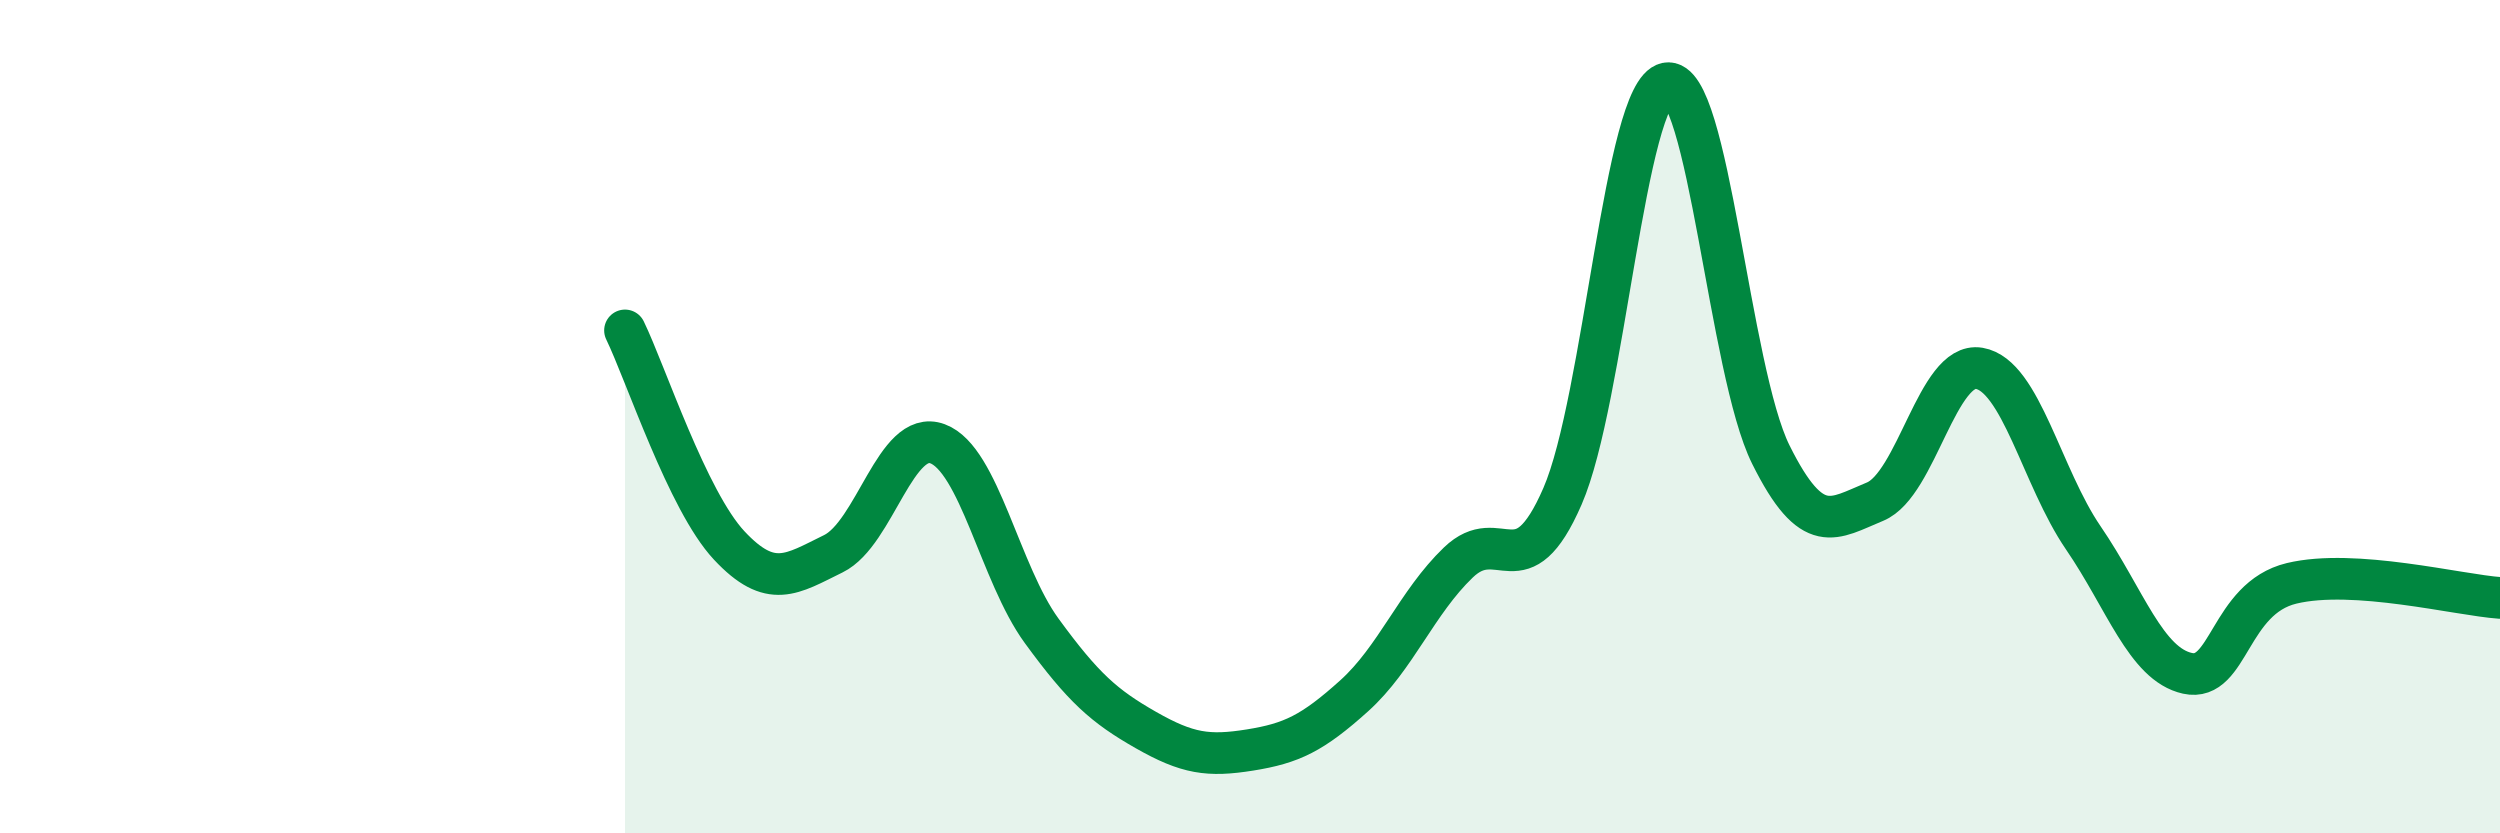 
    <svg width="60" height="20" viewBox="0 0 60 20" xmlns="http://www.w3.org/2000/svg">
      <path
        d="M 15,7.93 C 15.5,8.96 16.5,12.02 17.5,13.09 C 18.5,14.16 19,13.78 20,13.29 C 21,12.8 21.5,10.28 22.5,10.65 C 23.5,11.02 24,13.77 25,15.14 C 26,16.51 26.5,16.95 27.5,17.52 C 28.5,18.09 29,18.16 30,18 C 31,17.84 31.5,17.6 32.5,16.7 C 33.5,15.8 34,14.46 35,13.5 C 36,12.54 36.5,14.21 37.5,11.91 C 38.5,9.61 39,2.2 40,2 C 41,1.8 41.5,8.9 42.5,10.91 C 43.5,12.92 44,12.45 45,12.04 C 46,11.63 46.5,8.67 47.5,8.84 C 48.5,9.01 49,11.45 50,12.91 C 51,14.37 51.5,15.94 52.5,16.16 C 53.5,16.38 53.5,14.36 55,14 C 56.5,13.64 59,14.28 60,14.35L60 20L15 20Z"
        fill="#008740"
        opacity="0.1"
        stroke-linecap="round"
        stroke-linejoin="round"
      />
      <path
        d="M 15,7.93 C 15.5,8.96 16.5,12.02 17.5,13.09 C 18.5,14.16 19,13.78 20,13.29 C 21,12.8 21.5,10.28 22.5,10.65 C 23.5,11.02 24,13.77 25,15.14 C 26,16.51 26.5,16.95 27.5,17.52 C 28.5,18.09 29,18.16 30,18 C 31,17.84 31.5,17.6 32.5,16.7 C 33.5,15.8 34,14.46 35,13.5 C 36,12.54 36.5,14.21 37.5,11.91 C 38.5,9.61 39,2.2 40,2 C 41,1.8 41.5,8.9 42.5,10.91 C 43.5,12.92 44,12.45 45,12.04 C 46,11.63 46.5,8.67 47.5,8.84 C 48.5,9.01 49,11.45 50,12.91 C 51,14.37 51.5,15.94 52.5,16.16 C 53.5,16.38 53.5,14.36 55,14 C 56.5,13.64 59,14.28 60,14.35"
        stroke="#008740"
        stroke-width="1"
        fill="none"
        stroke-linecap="round"
        stroke-linejoin="round"
      />
    </svg>
  